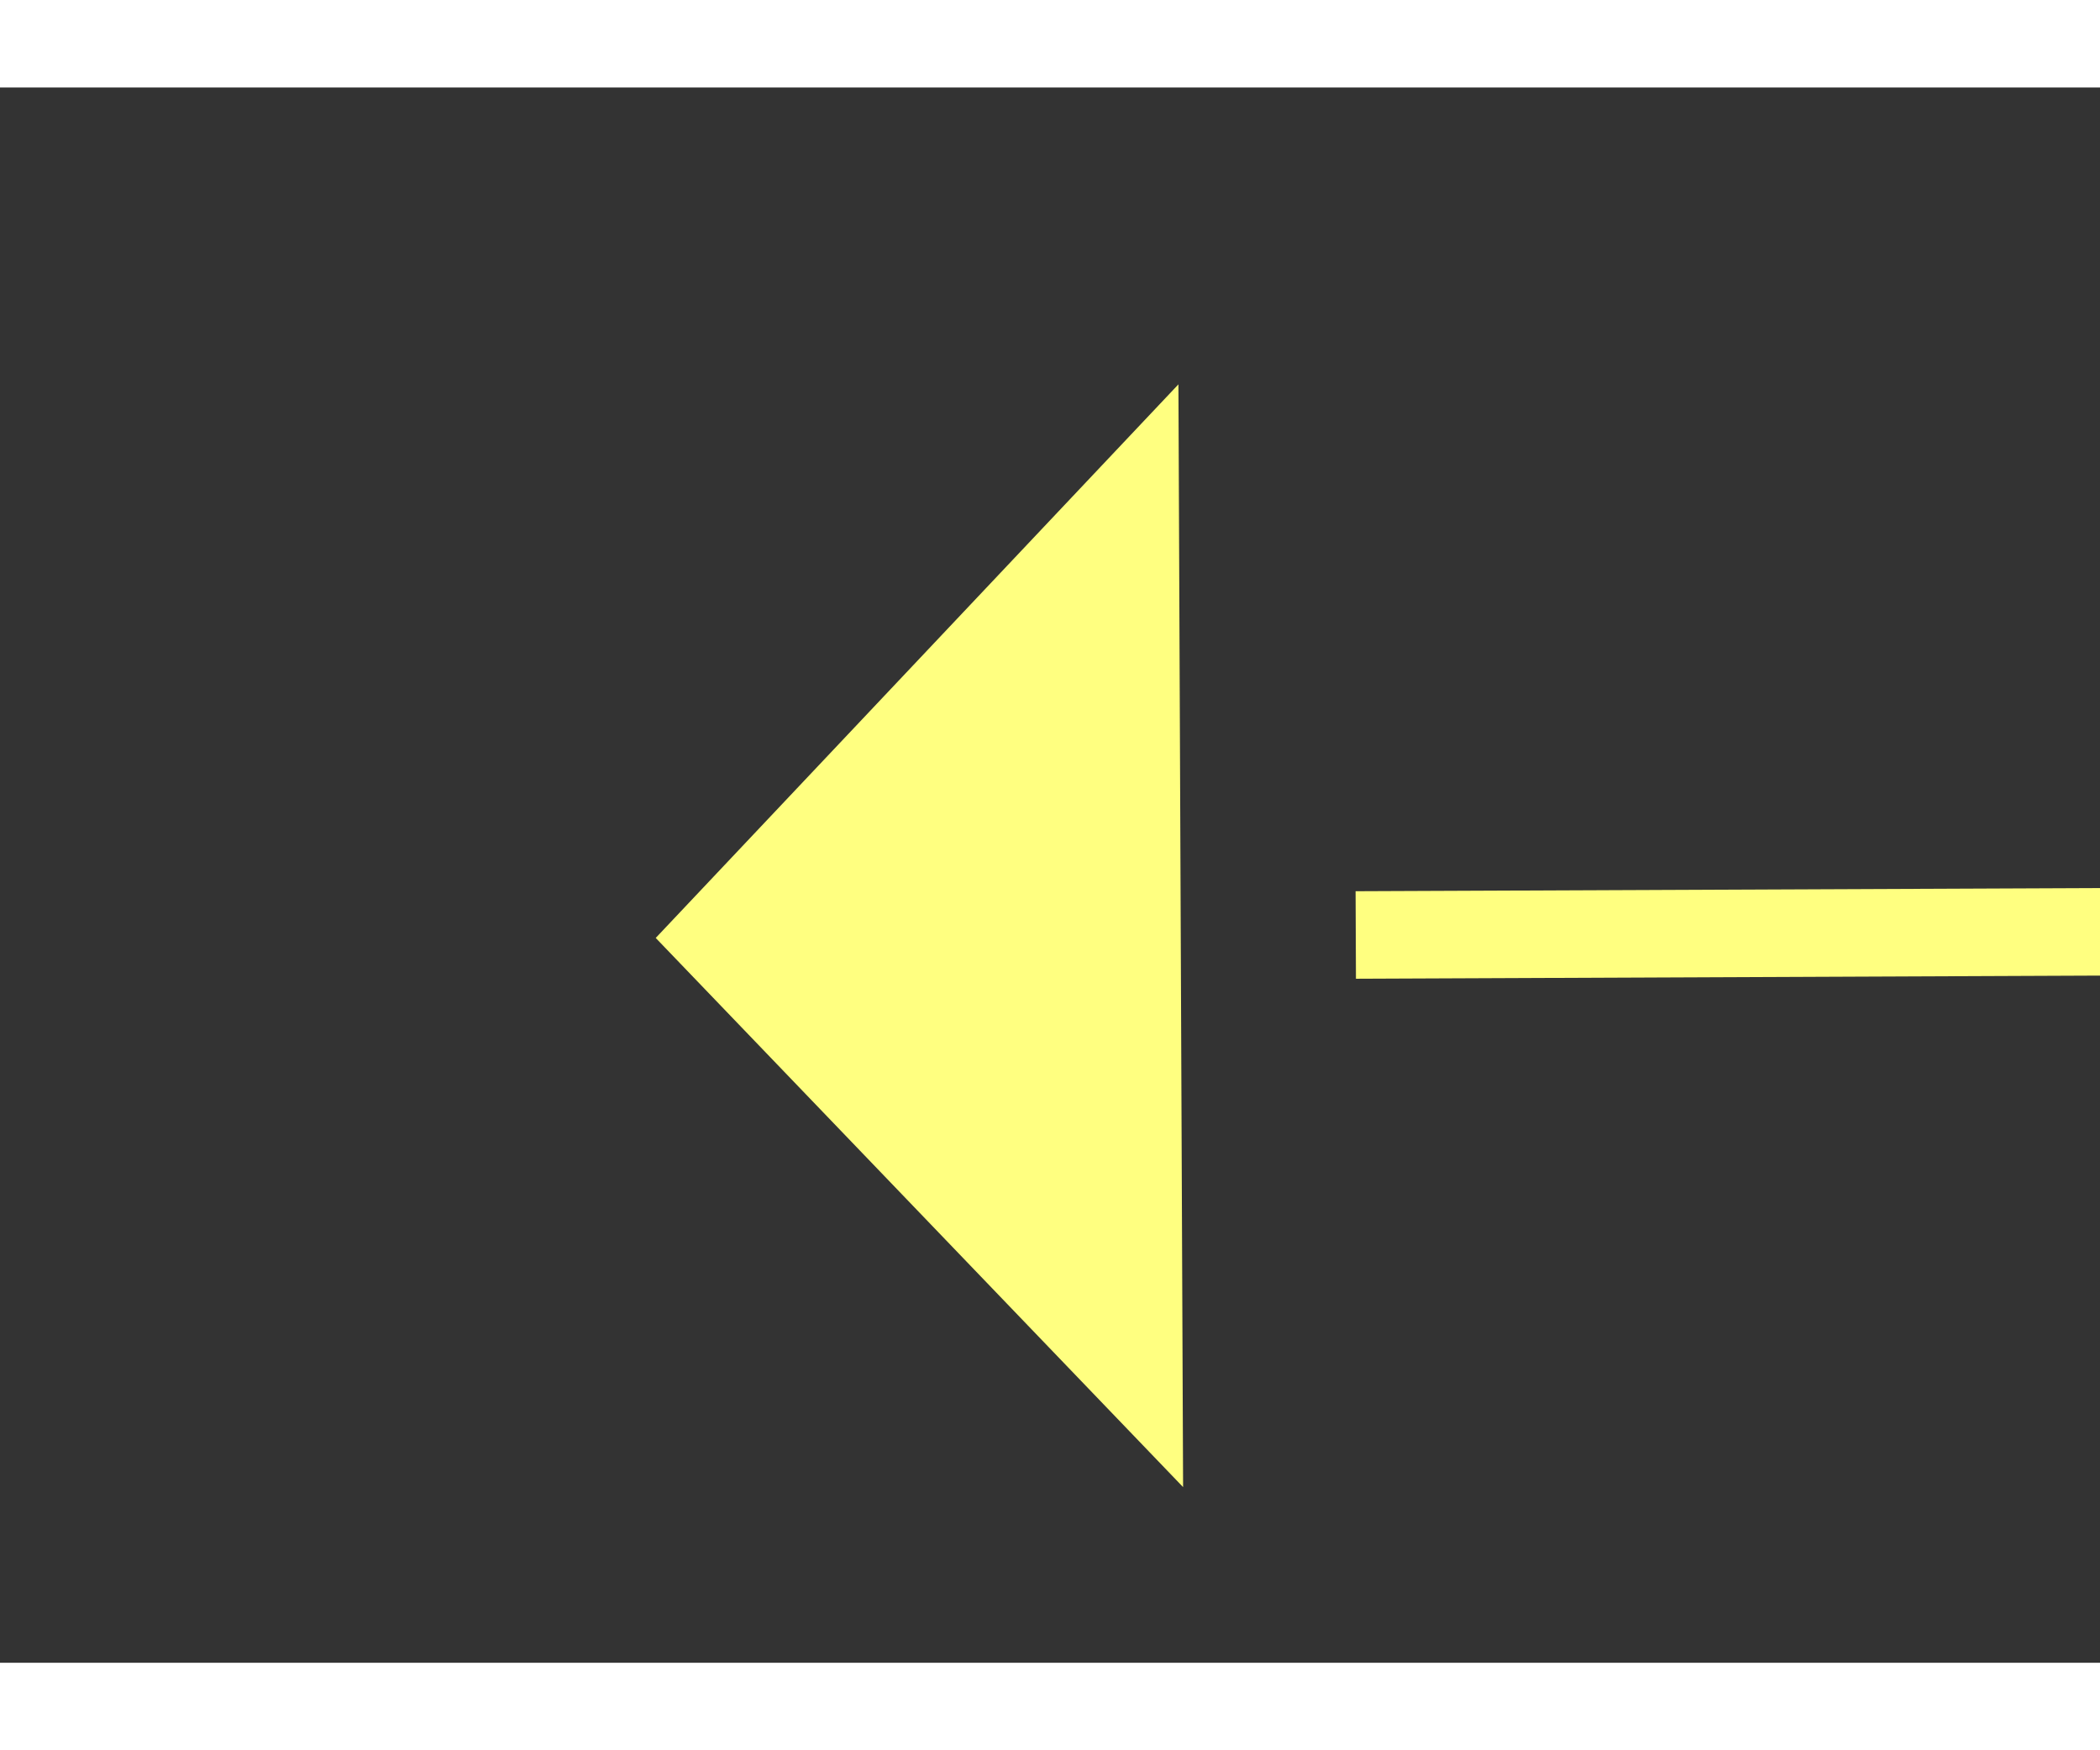 ﻿<?xml version="1.0" encoding="utf-8"?>
<svg version="1.1" xmlns:xlink="http://www.w3.org/1999/xlink" width="24px" height="20px" preserveAspectRatio="xMinYMid meet" viewBox="1066 3737  24 18" xmlns="http://www.w3.org/2000/svg">
  <rect x="1066" y="3737" width="24" height="18" fill="#333333" stroke="none"/>
  <g transform="matrix(-0.656 0.755 -0.755 -0.656 4612.374 5390.02 )">
    <path d="M 1093 3714.8  L 1099 3708.5  L 1093 3702.2  L 1093 3714.8  Z " fill-rule="nonzero" fill="#ffff80" stroke="none" transform="matrix(0.659 0.752 -0.752 0.659 3144.973 478.158 )" />
    <path d="M 991 3708.5  L 1094 3708.5  " stroke-width="1" stroke-dasharray="9,4" stroke="#ffff80" fill="none" transform="matrix(0.659 0.752 -0.752 0.659 3144.973 478.158 )" />
  </g>
</svg>
